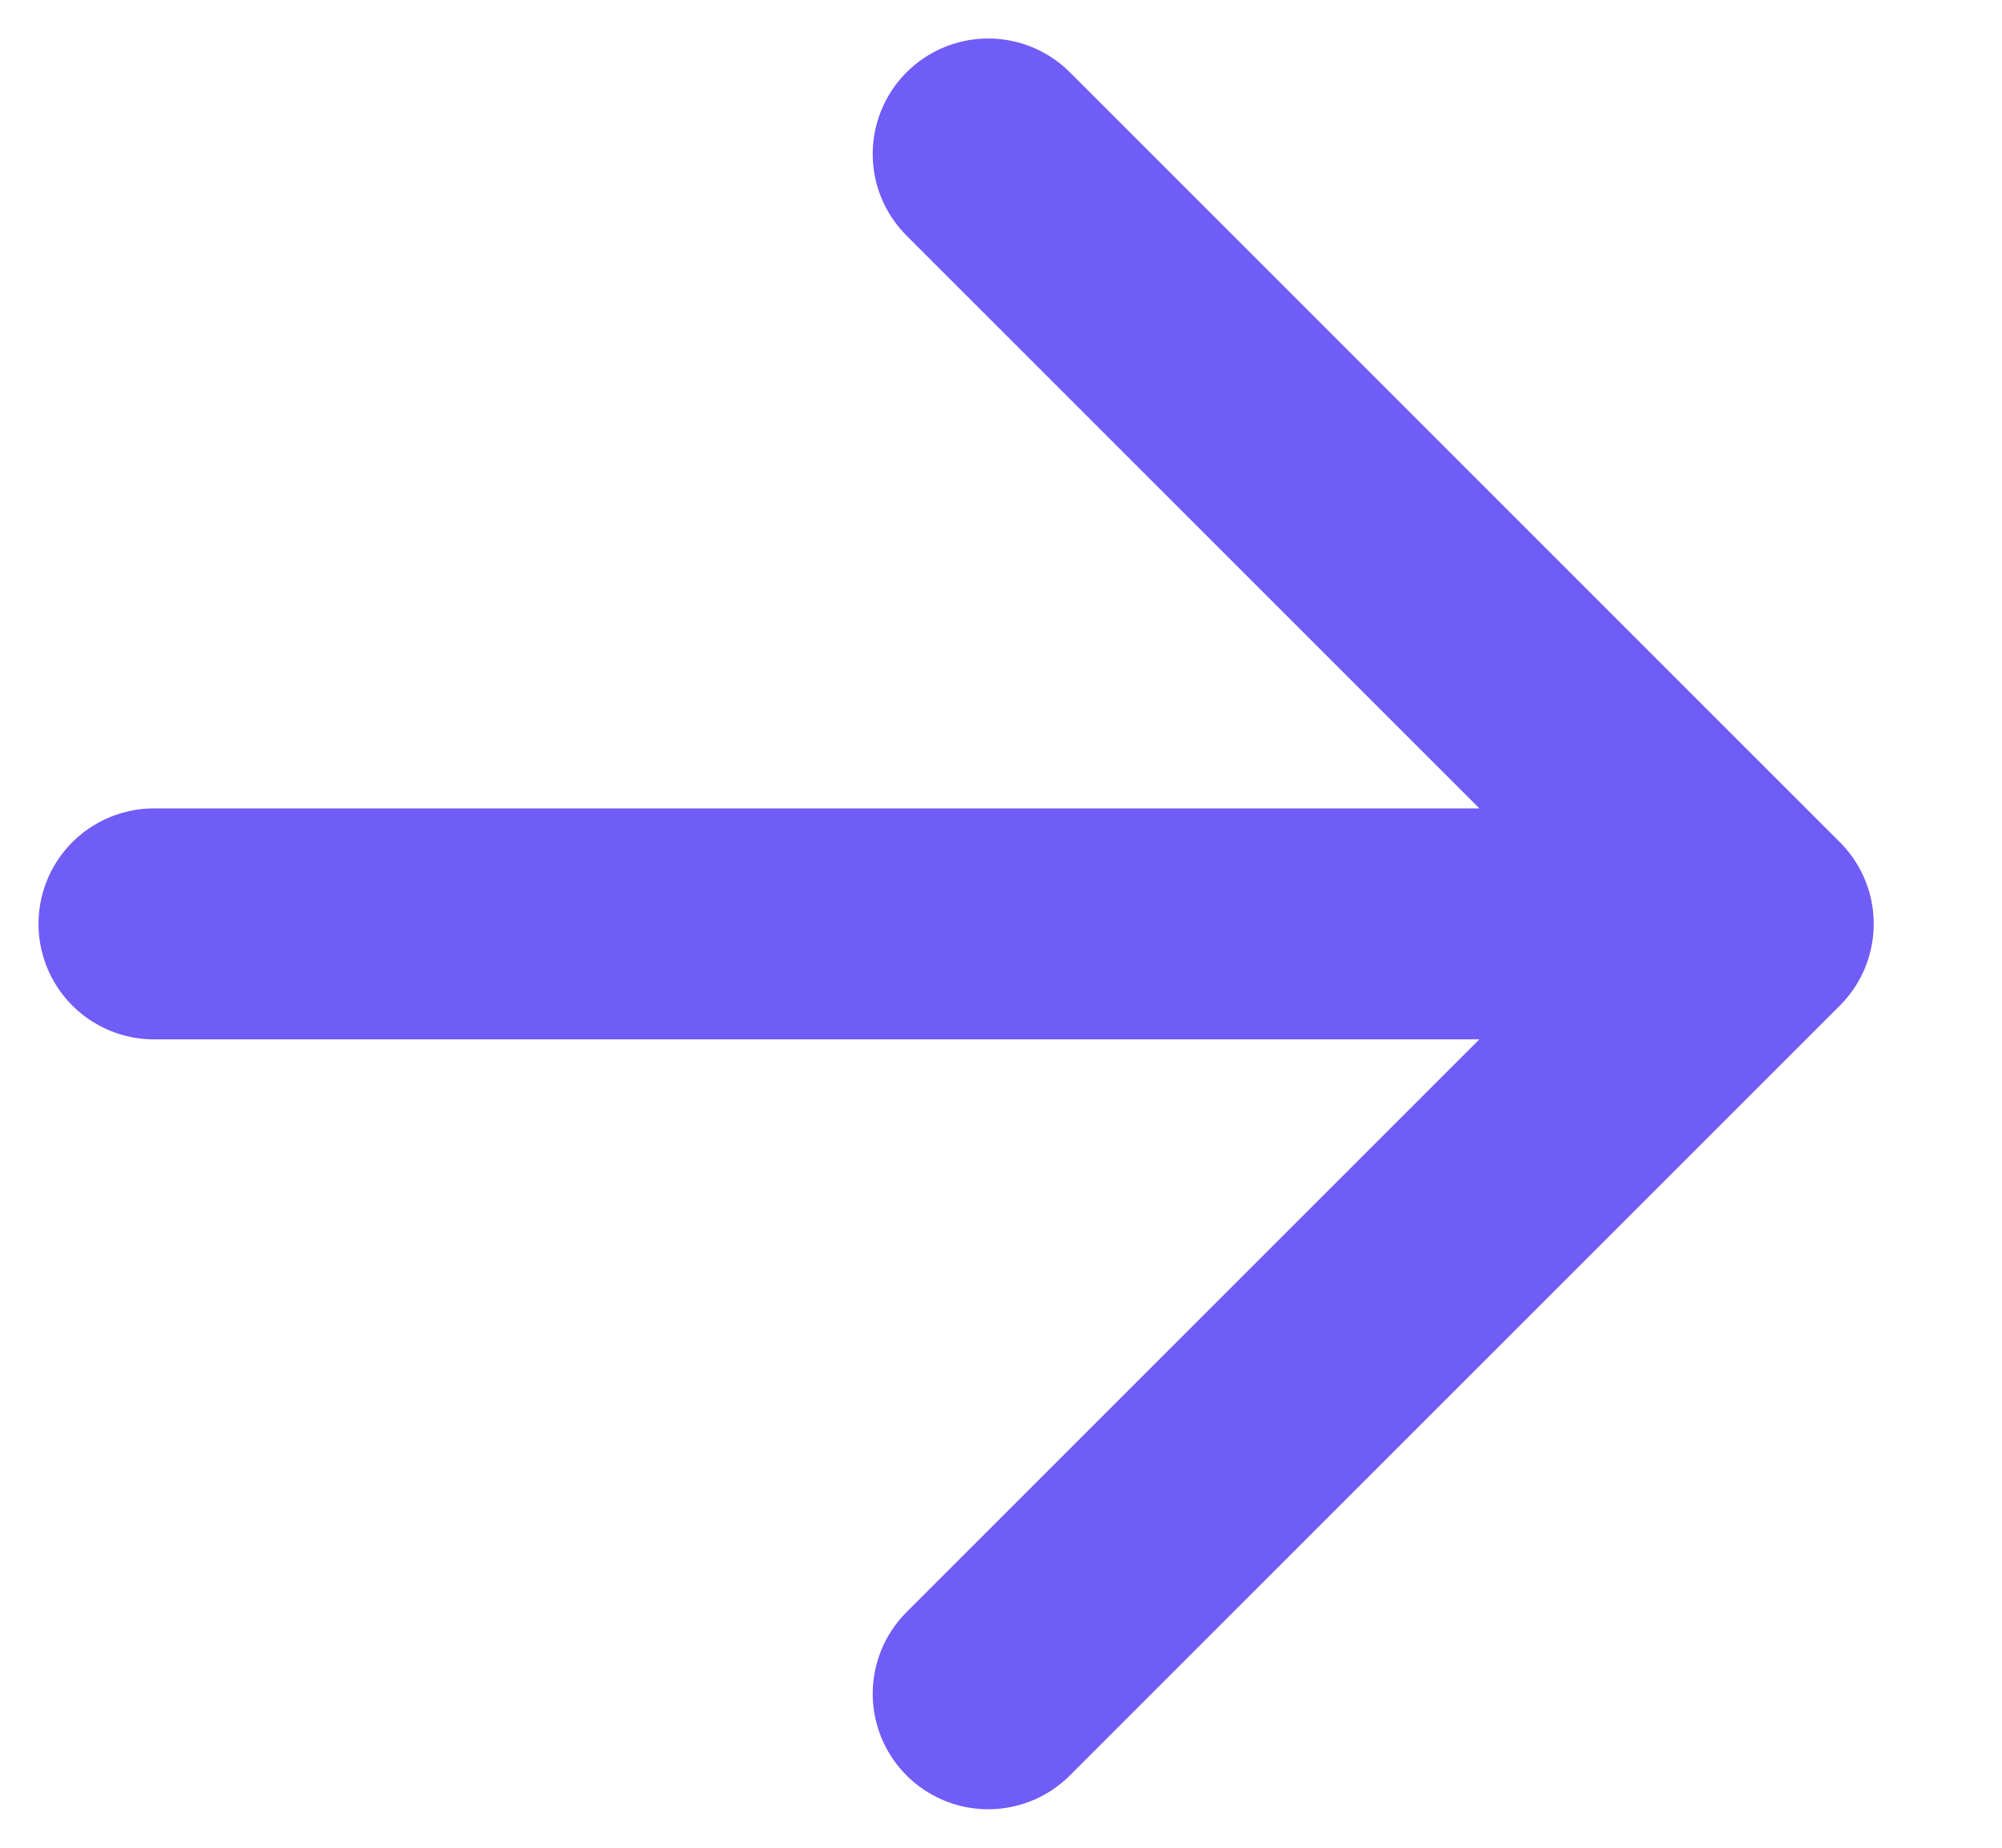 <svg width="13" height="12" viewBox="0 0 13 12" fill="none" xmlns="http://www.w3.org/2000/svg">
<path d="M11.417 6L6.417 11M1 6H11.417H1ZM11.417 6L6.417 1L11.417 6Z" stroke="#705CF6" stroke-width="1.5" stroke-linecap="round" stroke-linejoin="round"/>
</svg>
